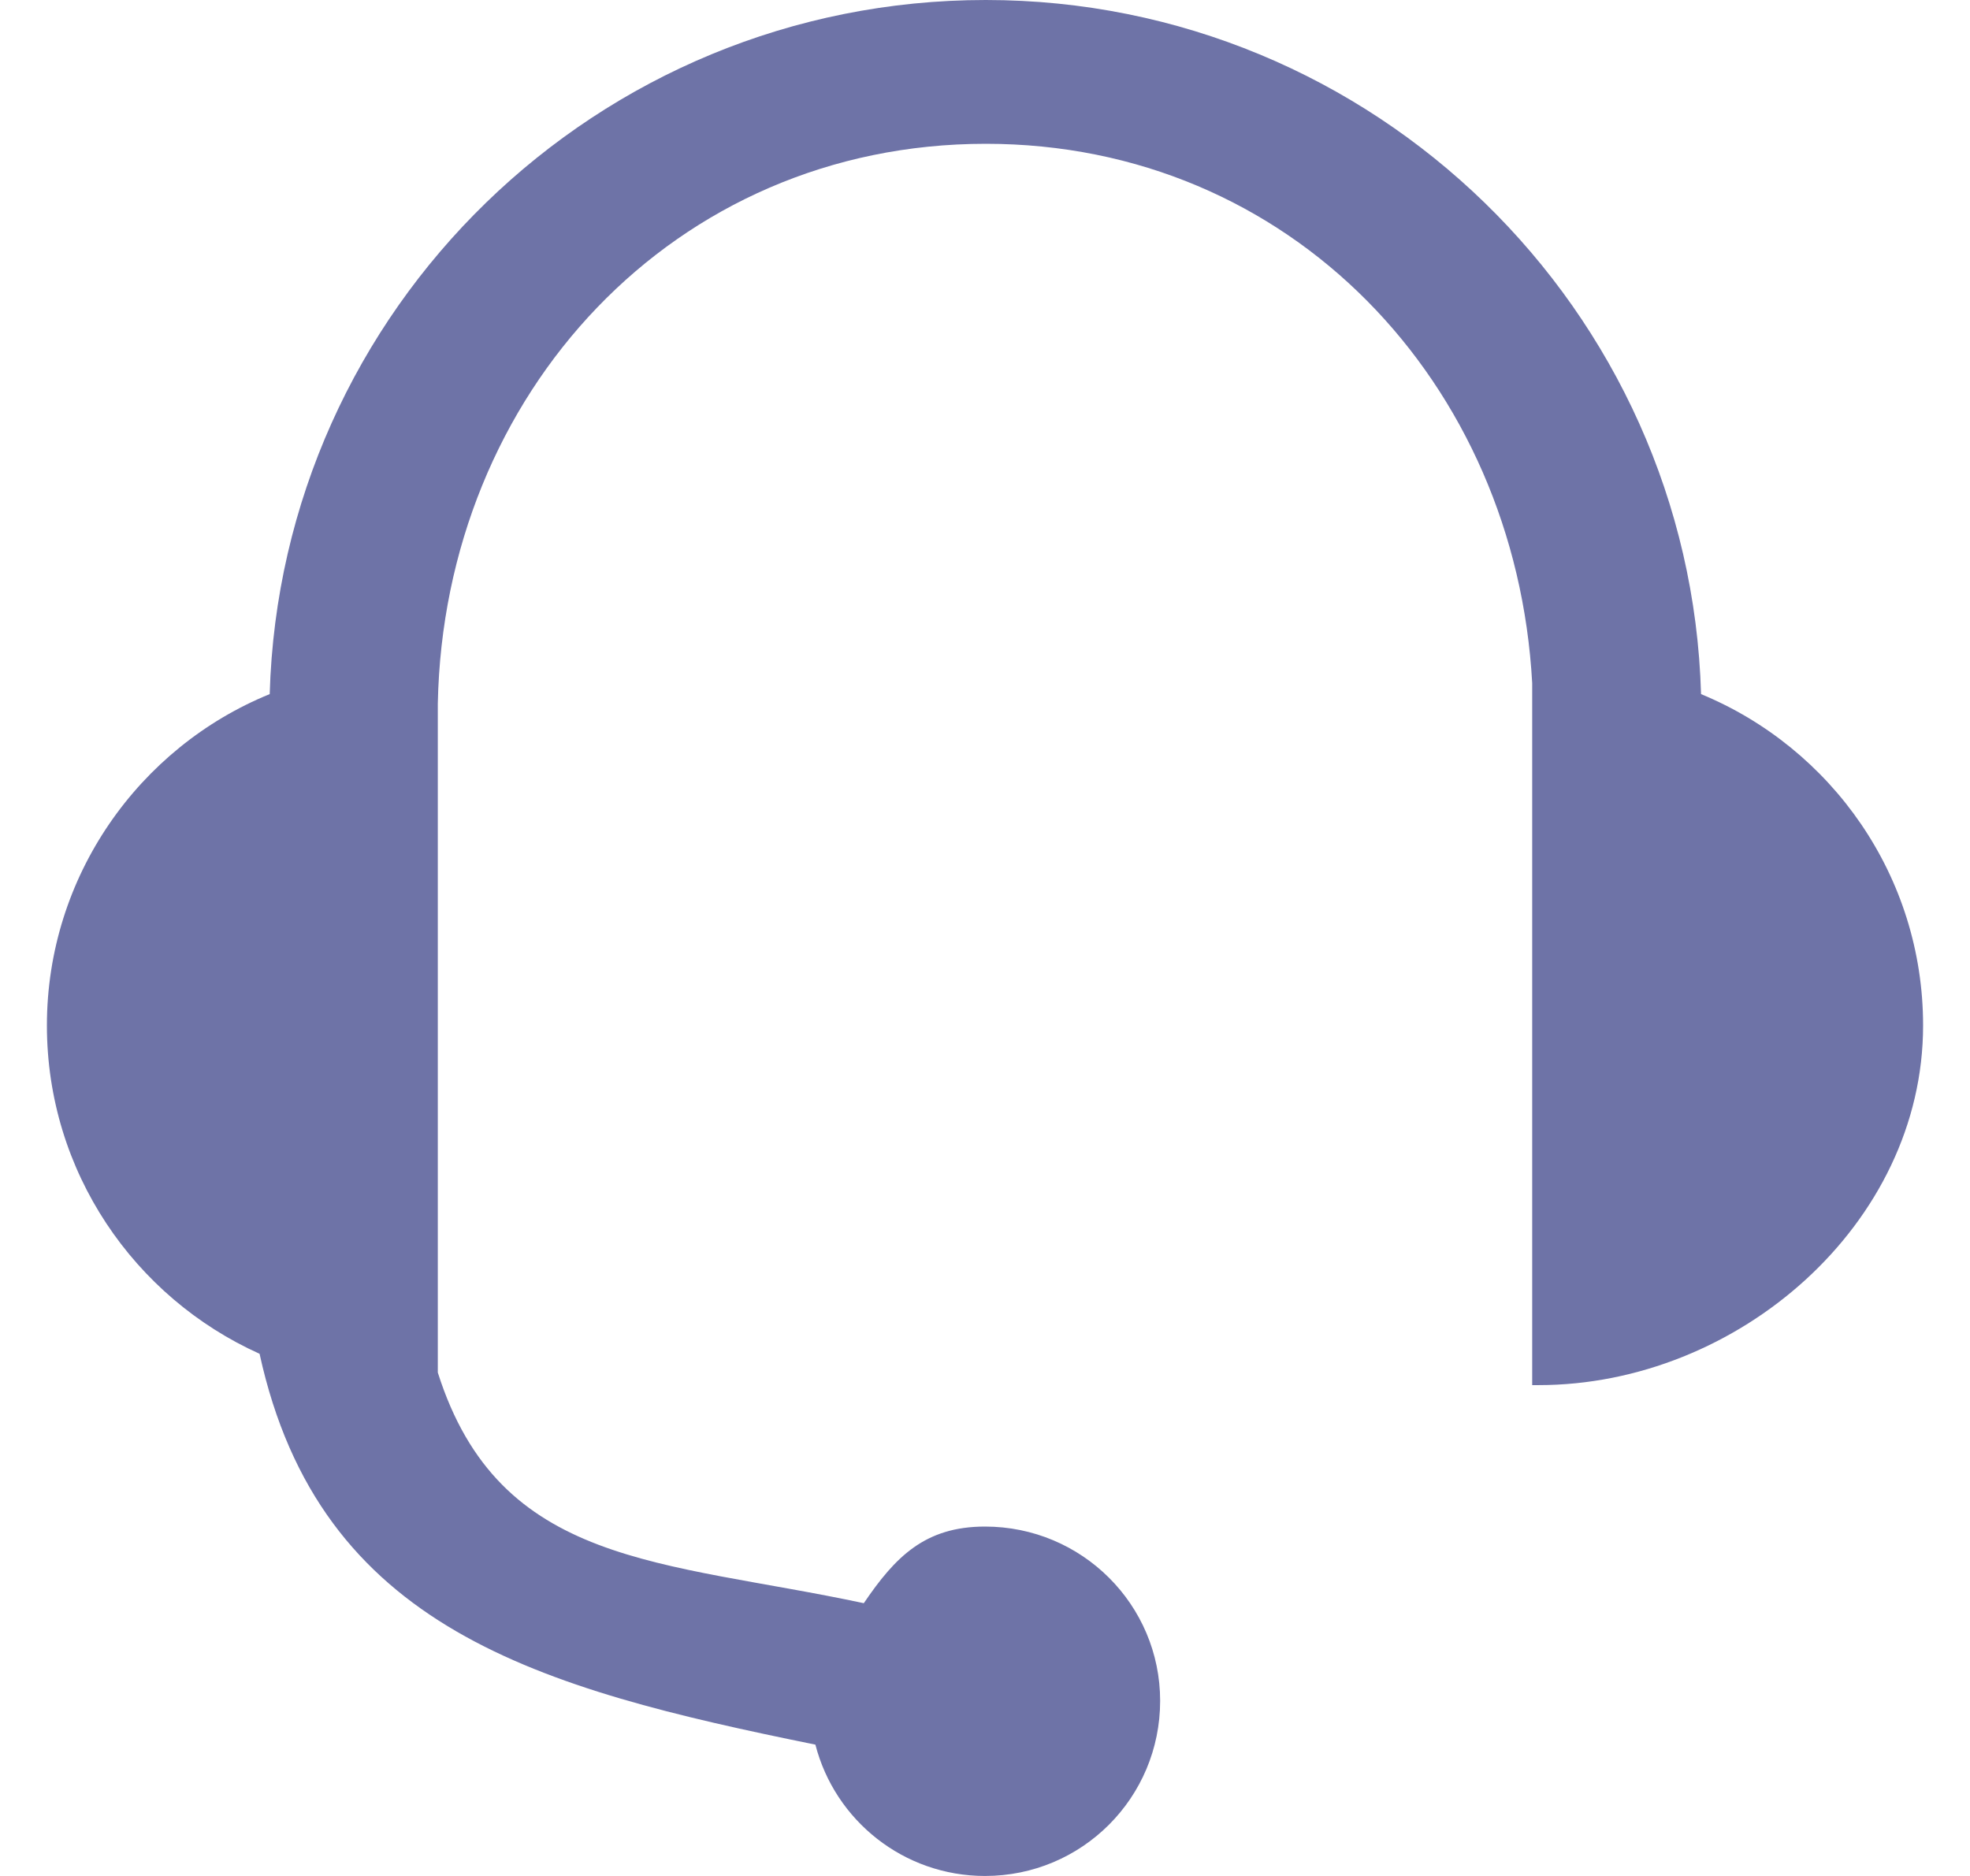 <?xml version="1.0" encoding="UTF-8" standalone="no"?><!DOCTYPE svg PUBLIC "-//W3C//DTD SVG 1.1//EN" "http://www.w3.org/Graphics/SVG/1.1/DTD/svg11.dtd"><svg width="100%" height="100%" viewBox="0 0 21 20" version="1.1" xmlns="http://www.w3.org/2000/svg" xmlns:xlink="http://www.w3.org/1999/xlink" xml:space="preserve" xmlns:serif="http://www.serif.com/" style="fill-rule:evenodd;clip-rule:evenodd;stroke-linejoin:round;stroke-miterlimit:1.414;"><path d="M8.692,18.6c-2.95,-0.6 -5.284,-1.233 -5.925,-4.167c-1.334,-0.6 -2.267,-1.941 -2.267,-3.5c0,-1.591 0.983,-2.966 2.375,-3.533c0.117,-4.108 3.492,-7.4 7.633,-7.4c4.134,0 7.509,3.3 7.625,7.4c1.392,0.575 2.367,1.942 2.367,3.533c0,2.117 -1.975,3.834 -4.1,3.834l-0.067,0l0,-7.484c-0.175,-3.2 -2.575,-5.75 -5.825,-5.75c-3.325,0 -5.775,2.667 -5.841,5.967l0,7.133c0.658,2.075 2.391,2 4.541,2.459c0.334,-0.492 0.65,-0.817 1.292,-0.817c1.033,0 1.867,0.833 1.867,1.858c0,1.034 -0.834,1.867 -1.867,1.867c-0.867,0 -1.6,-0.592 -1.808,-1.4" style="fill:#6e73a7;fill-rule:nonzero;"/></svg>